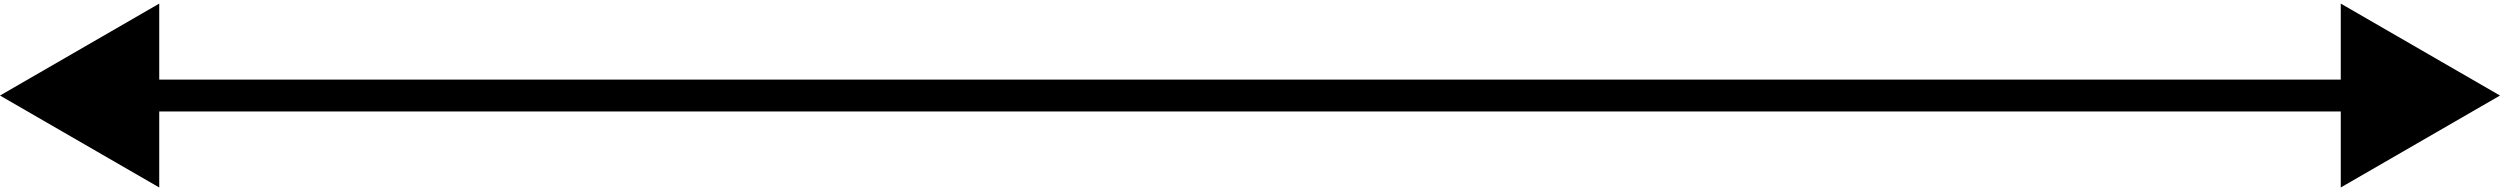 <svg xmlns="http://www.w3.org/2000/svg" width="157" height="12" viewBox="0 0 157 12" fill="none">
  <path d="M0 6L10 11.774V0.226L0 6ZM157 6L147 0.226V11.774L157 6ZM9.003 7C9.051 7 9.1 7 9.15 7C9.199 7 9.248 7 9.298 7C9.347 7 9.397 7 9.447 7C9.497 7 9.547 7 9.597 7C9.648 7 9.698 7 9.749 7C9.799 7 9.85 7 9.901 7C9.952 7 10.003 7 10.054 7C10.105 7 10.157 7 10.209 7C10.26 7 10.312 7 10.364 7C10.416 7 10.468 7 10.52 7C10.572 7 10.625 7 10.678 7C10.73 7 10.783 7 10.836 7C10.889 7 10.942 7 10.995 7C11.049 7 11.102 7 11.156 7C11.209 7 11.263 7 11.317 7C11.371 7 11.425 7 11.479 7C11.534 7 11.588 7 11.643 7C11.697 7 11.752 7 11.807 7C11.862 7 11.917 7 11.972 7C12.027 7 12.083 7 12.138 7C12.194 7 12.25 7 12.306 7C12.361 7 12.417 7 12.474 7C12.53 7 12.586 7 12.643 7C12.699 7 12.756 7 12.813 7C12.87 7 12.927 7 12.984 7C13.041 7 13.098 7 13.156 7C13.213 7 13.271 7 13.329 7C13.387 7 13.445 7 13.503 7C13.561 7 13.619 7 13.678 7C13.736 7 13.795 7 13.854 7C13.912 7 13.971 7 14.03 7C14.089 7 14.149 7 14.208 7C14.267 7 14.327 7 14.387 7C14.446 7 14.506 7 14.566 7C14.626 7 14.686 7 14.747 7C14.807 7 14.867 7 14.928 7C14.989 7 15.049 7 15.11 7C15.171 7 15.232 7 15.294 7C15.355 7 15.416 7 15.478 7C15.539 7 15.601 7 15.663 7C15.725 7 15.787 7 15.849 7C15.911 7 15.973 7 16.036 7C16.098 7 16.161 7 16.223 7C16.286 7 16.349 7 16.412 7C16.475 7 16.538 7 16.602 7C16.665 7 16.729 7 16.792 7C16.856 7 16.92 7 16.983 7C17.047 7 17.111 7 17.176 7C17.24 7 17.304 7 17.369 7C17.433 7 17.498 7 17.563 7C17.628 7 17.693 7 17.758 7C17.823 7 17.888 7 17.953 7C18.019 7 18.084 7 18.15 7C18.216 7 18.282 7 18.348 7C18.413 7 18.48 7 18.546 7C18.612 7 18.678 7 18.745 7C18.812 7 18.878 7 18.945 7C19.012 7 19.079 7 19.146 7C19.213 7 19.28 7 19.348 7C19.415 7 19.483 7 19.55 7C19.618 7 19.686 7 19.754 7C19.822 7 19.89 7 19.958 7C20.026 7 20.095 7 20.163 7C20.232 7 20.3 7 20.369 7C20.438 7 20.507 7 20.576 7C20.645 7 20.714 7 20.784 7C20.853 7 20.922 7 20.992 7C21.062 7 21.131 7 21.201 7C21.271 7 21.341 7 21.412 7C21.482 7 21.552 7 21.622 7C21.693 7 21.763 7 21.834 7C21.905 7 21.976 7 22.047 7C22.118 7 22.189 7 22.26 7C22.331 7 22.402 7 22.474 7C22.546 7 22.617 7 22.689 7C22.761 7 22.833 7 22.905 7C22.977 7 23.049 7 23.121 7C23.194 7 23.266 7 23.338 7C23.411 7 23.484 7 23.557 7C23.629 7 23.702 7 23.775 7C23.849 7 23.922 7 23.995 7C24.068 7 24.142 7 24.215 7C24.289 7 24.363 7 24.437 7C24.511 7 24.584 7 24.659 7C24.733 7 24.807 7 24.881 7C24.956 7 25.03 7 25.105 7C25.18 7 25.254 7 25.329 7C25.404 7 25.479 7 25.554 7C25.629 7 25.704 7 25.78 7C25.855 7 25.931 7 26.006 7C26.082 7 26.158 7 26.234 7C26.31 7 26.386 7 26.462 7C26.538 7 26.614 7 26.69 7C26.767 7 26.843 7 26.92 7C26.997 7 27.073 7 27.15 7C27.227 7 27.304 7 27.381 7C27.458 7 27.535 7 27.613 7C27.69 7 27.768 7 27.845 7C27.923 7 28 7 28.078 7C28.156 7 28.234 7 28.312 7C28.39 7 28.468 7 28.547 7C28.625 7 28.703 7 28.782 7C28.86 7 28.939 7 29.018 7C29.097 7 29.176 7 29.255 7C29.334 7 29.413 7 29.492 7C29.571 7 29.651 7 29.73 7C29.809 7 29.889 7 29.969 7C30.049 7 30.128 7 30.208 7C30.288 7 30.368 7 30.448 7C30.529 7 30.609 7 30.689 7C30.77 7 30.85 7 30.931 7C31.011 7 31.092 7 31.173 7C31.254 7 31.335 7 31.416 7C31.497 7 31.578 7 31.659 7C31.741 7 31.822 7 31.904 7C31.985 7 32.067 7 32.148 7C32.23 7 32.312 7 32.394 7C32.476 7 32.558 7 32.64 7C32.722 7 32.805 7 32.887 7C32.97 7 33.052 7 33.135 7C33.217 7 33.3 7 33.383 7C33.466 7 33.549 7 33.632 7C33.715 7 33.798 7 33.881 7C33.964 7 34.048 7 34.131 7C34.215 7 34.298 7 34.382 7C34.466 7 34.55 7 34.633 7C34.717 7 34.801 7 34.885 7C34.969 7 35.054 7 35.138 7C35.222 7 35.307 7 35.391 7C35.476 7 35.56 7 35.645 7C35.73 7 35.815 7 35.9 7C35.985 7 36.07 7 36.155 7C36.24 7 36.325 7 36.41 7C36.496 7 36.581 7 36.667 7C36.752 7 36.838 7 36.924 7C37.01 7 37.095 7 37.181 7C37.267 7 37.353 7 37.44 7C37.526 7 37.612 7 37.698 7C37.785 7 37.871 7 37.958 7C38.044 7 38.131 7 38.218 7C38.304 7 38.391 7 38.478 7C38.565 7 38.652 7 38.739 7C38.826 7 38.913 7 39.001 7C39.088 7 39.175 7 39.263 7C39.351 7 39.438 7 39.526 7C39.614 7 39.701 7 39.789 7C39.877 7 39.965 7 40.053 7C40.141 7 40.23 7 40.318 7C40.406 7 40.494 7 40.583 7C40.671 7 40.76 7 40.849 7C40.937 7 41.026 7 41.115 7C41.203 7 41.292 7 41.381 7C41.47 7 41.559 7 41.649 7C41.738 7 41.827 7 41.916 7C42.006 7 42.095 7 42.185 7C42.275 7 42.364 7 42.454 7C42.544 7 42.633 7 42.723 7C42.813 7 42.903 7 42.993 7C43.083 7 43.173 7 43.264 7C43.354 7 43.444 7 43.535 7C43.625 7 43.716 7 43.806 7C43.897 7 43.988 7 44.078 7C44.169 7 44.26 7 44.351 7C44.442 7 44.533 7 44.624 7C44.715 7 44.806 7 44.898 7C44.989 7 45.08 7 45.172 7C45.263 7 45.355 7 45.447 7C45.538 7 45.63 7 45.722 7C45.813 7 45.905 7 45.997 7C46.089 7 46.181 7 46.273 7C46.365 7 46.458 7 46.55 7C46.642 7 46.735 7 46.827 7C46.919 7 47.012 7 47.105 7C47.197 7 47.29 7 47.383 7C47.475 7 47.568 7 47.661 7C47.754 7 47.847 7 47.94 7C48.033 7 48.127 7 48.22 7C48.313 7 48.406 7 48.5 7C48.593 7 48.687 7 48.78 7C48.874 7 48.967 7 49.061 7C49.155 7 49.248 7 49.342 7C49.436 7 49.53 7 49.624 7C49.718 7 49.812 7 49.906 7C50 7 50.095 7 50.189 7C50.283 7 50.378 7 50.472 7C50.566 7 50.661 7 50.756 7C50.85 7 50.945 7 51.04 7C51.134 7 51.229 7 51.324 7C51.419 7 51.514 7 51.609 7C51.704 7 51.799 7 51.894 7C51.989 7 52.085 7 52.18 7C52.275 7 52.371 7 52.466 7C52.562 7 52.657 7 52.753 7C52.848 7 52.944 7 53.04 7C53.135 7 53.231 7 53.327 7C53.423 7 53.519 7 53.615 7C53.711 7 53.807 7 53.903 7C53.999 7 54.095 7 54.192 7C54.288 7 54.384 7 54.481 7C54.577 7 54.673 7 54.77 7C54.867 7 54.963 7 55.06 7C55.157 7 55.253 7 55.35 7C55.447 7 55.544 7 55.641 7C55.738 7 55.834 7 55.932 7C56.029 7 56.126 7 56.223 7C56.32 7 56.417 7 56.515 7C56.612 7 56.709 7 56.807 7C56.904 7 57.002 7 57.099 7C57.197 7 57.294 7 57.392 7C57.49 7 57.587 7 57.685 7C57.783 7 57.881 7 57.979 7C58.077 7 58.175 7 58.273 7C58.371 7 58.469 7 58.567 7C58.665 7 58.763 7 58.862 7C58.96 7 59.058 7 59.157 7C59.255 7 59.353 7 59.452 7C59.55 7 59.649 7 59.748 7C59.846 7 59.945 7 60.044 7C60.142 7 60.241 7 60.34 7C60.439 7 60.538 7 60.637 7C60.736 7 60.834 7 60.934 7C61.033 7 61.132 7 61.231 7C61.33 7 61.429 7 61.529 7C61.628 7 61.727 7 61.827 7C61.926 7 62.025 7 62.125 7C62.224 7 62.324 7 62.423 7C62.523 7 62.623 7 62.722 7C62.822 7 62.922 7 63.021 7C63.121 7 63.221 7 63.321 7C63.421 7 63.521 7 63.621 7C63.721 7 63.821 7 63.921 7C64.021 7 64.121 7 64.221 7C64.321 7 64.422 7 64.522 7C64.622 7 64.723 7 64.823 7C64.923 7 65.024 7 65.124 7C65.225 7 65.325 7 65.426 7C65.526 7 65.627 7 65.728 7C65.828 7 65.929 7 66.03 7C66.13 7 66.231 7 66.332 7C66.433 7 66.534 7 66.635 7C66.736 7 66.837 7 66.938 7C67.039 7 67.14 7 67.241 7C67.342 7 67.443 7 67.544 7C67.645 7 67.746 7 67.848 7C67.949 7 68.05 7 68.152 7C68.253 7 68.355 7 68.456 7C68.557 7 68.659 7 68.76 7C68.862 7 68.963 7 69.065 7C69.167 7 69.268 7 69.37 7C69.472 7 69.573 7 69.675 7C69.777 7 69.879 7 69.98 7C70.082 7 70.184 7 70.286 7C70.388 7 70.49 7 70.592 7C70.694 7 70.796 7 70.898 7C71 7 71.102 7 71.204 7C71.306 7 71.408 7 71.511 7C71.613 7 71.715 7 71.817 7C71.92 7 72.022 7 72.124 7C72.227 7 72.329 7 72.431 7C72.534 7 72.636 7 72.739 7C72.841 7 72.944 7 73.046 7C73.149 7 73.251 7 73.354 7C73.457 7 73.559 7 73.662 7C73.764 7 73.867 7 73.97 7C74.073 7 74.175 7 74.278 7C74.381 7 74.484 7 74.587 7C74.689 7 74.792 7 74.895 7C74.998 7 75.101 7 75.204 7C75.307 7 75.41 7 75.513 7C75.616 7 75.719 7 75.822 7C75.925 7 76.028 7 76.132 7C76.235 7 76.338 7 76.441 7C76.544 7 76.648 7 76.751 7C76.854 7 76.957 7 77.061 7C77.164 7 77.267 7 77.371 7C77.474 7 77.577 7 77.681 7C77.784 7 77.888 7 77.991 7C78.095 7 78.198 7 78.302 7C78.405 7 78.509 7 78.612 7C78.716 7 78.819 7 78.923 7C79.026 7 79.13 7 79.234 7C79.337 7 79.441 7 79.545 7C79.648 7 79.752 7 79.856 7C79.96 7 80.063 7 80.167 7C80.271 7 80.375 7 80.478 7C80.582 7 80.686 7 80.79 7C80.894 7 80.998 7 81.102 7C81.205 7 81.309 7 81.413 7C81.517 7 81.621 7 81.725 7C81.829 7 81.933 7 82.037 7C82.141 7 82.245 7 82.349 7C82.453 7 82.557 7 82.661 7C82.765 7 82.869 7 82.973 7C83.078 7 83.182 7 83.286 7C83.39 7 83.494 7 83.598 7C83.702 7 83.806 7 83.911 7C84.015 7 84.119 7 84.223 7C84.328 7 84.432 7 84.536 7C84.64 7 84.744 7 84.849 7C84.953 7 85.057 7 85.162 7C85.266 7 85.37 7 85.474 7C85.579 7 85.683 7 85.787 7C85.892 7 85.996 7 86.1 7C86.205 7 86.309 7 86.413 7C86.518 7 86.622 7 86.727 7C86.831 7 86.936 7 87.04 7C87.144 7 87.249 7 87.353 7C87.458 7 87.562 7 87.666 7C87.771 7 87.875 7 87.98 7C88.084 7 88.189 7 88.293 7C88.398 7 88.502 7 88.607 7C88.711 7 88.816 7 88.92 7C89.025 7 89.129 7 89.234 7C89.338 7 89.443 7 89.547 7C89.652 7 89.756 7 89.861 7C89.965 7 90.07 7 90.174 7C90.279 7 90.383 7 90.488 7C90.593 7 90.697 7 90.802 7C90.906 7 91.011 7 91.115 7C91.22 7 91.324 7 91.429 7C91.533 7 91.638 7 91.743 7C91.847 7 91.952 7 92.056 7C92.161 7 92.265 7 92.37 7C92.474 7 92.579 7 92.684 7C92.788 7 92.893 7 92.997 7C93.102 7 93.206 7 93.311 7C93.415 7 93.52 7 93.624 7C93.729 7 93.834 7 93.938 7C94.043 7 94.147 7 94.252 7C94.356 7 94.461 7 94.565 7C94.67 7 94.774 7 94.879 7C94.983 7 95.088 7 95.192 7C95.297 7 95.401 7 95.506 7C95.61 7 95.715 7 95.819 7C95.924 7 96.028 7 96.133 7C96.237 7 96.342 7 96.446 7C96.551 7 96.655 7 96.76 7C96.864 7 96.968 7 97.073 7C97.177 7 97.282 7 97.386 7C97.49 7 97.595 7 97.699 7C97.804 7 97.908 7 98.012 7C98.117 7 98.221 7 98.326 7C98.43 7 98.534 7 98.638 7C98.743 7 98.847 7 98.951 7C99.056 7 99.16 7 99.264 7C99.369 7 99.473 7 99.577 7C99.681 7 99.786 7 99.89 7C99.994 7 100.098 7 100.203 7C100.307 7 100.411 7 100.515 7C100.619 7 100.723 7 100.828 7C100.932 7 101.036 7 101.14 7C101.244 7 101.348 7 101.452 7C101.556 7 101.66 7 101.765 7C101.869 7 101.973 7 102.077 7C102.181 7 102.285 7 102.389 7C102.493 7 102.597 7 102.701 7C102.804 7 102.908 7 103.012 7C103.116 7 103.22 7 103.324 7C103.428 7 103.532 7 103.636 7C103.739 7 103.843 7 103.947 7C104.051 7 104.155 7 104.258 7C104.362 7 104.466 7 104.57 7C104.673 7 104.777 7 104.881 7C104.984 7 105.088 7 105.192 7C105.295 7 105.399 7 105.502 7C105.606 7 105.71 7 105.813 7C105.917 7 106.02 7 106.124 7C106.227 7 106.331 7 106.434 7C106.537 7 106.641 7 106.744 7C106.848 7 106.951 7 107.054 7C107.158 7 107.261 7 107.364 7C107.468 7 107.571 7 107.674 7C107.777 7 107.881 7 107.984 7C108.087 7 108.19 7 108.293 7C108.396 7 108.499 7 108.602 7C108.706 7 108.809 7 108.912 7C109.015 7 109.118 7 109.221 7C109.323 7 109.426 7 109.529 7C109.632 7 109.735 7 109.838 7C109.941 7 110.044 7 110.146 7C110.249 7 110.352 7 110.455 7C110.557 7 110.66 7 110.763 7C110.865 7 110.968 7 111.07 7C111.173 7 111.276 7 111.378 7C111.481 7 111.583 7 111.686 7C111.788 7 111.89 7 111.993 7C112.095 7 112.198 7 112.3 7C112.402 7 112.504 7 112.607 7C112.709 7 112.811 7 112.913 7C113.016 7 113.118 7 113.22 7C113.322 7 113.424 7 113.526 7C113.628 7 113.73 7 113.832 7C113.934 7 114.036 7 114.138 7C114.24 7 114.341 7 114.443 7C114.545 7 114.647 7 114.749 7C114.85 7 114.952 7 115.054 7C115.155 7 115.257 7 115.358 7C115.46 7 115.562 7 115.663 7C115.765 7 115.866 7 115.967 7C116.069 7 116.17 7 116.271 7C116.373 7 116.474 7 116.575 7C116.677 7 116.778 7 116.879 7C116.98 7 117.081 7 117.182 7C117.283 7 117.384 7 117.485 7C117.586 7 117.687 7 117.788 7C117.889 7 117.99 7 118.091 7C118.192 7 118.292 7 118.393 7C118.494 7 118.594 7 118.695 7C118.796 7 118.896 7 118.997 7C119.097 7 119.198 7 119.298 7C119.399 7 119.499 7 119.599 7C119.7 7 119.8 7 119.9 7C120.001 7 120.101 7 120.201 7C120.301 7 120.401 7 120.501 7C120.601 7 120.701 7 120.801 7C120.901 7 121.001 7 121.101 7C121.201 7 121.301 7 121.4 7C121.5 7 121.6 7 121.699 7C121.799 7 121.899 7 121.998 7C122.098 7 122.197 7 122.297 7C122.396 7 122.496 7 122.595 7C122.694 7 122.794 7 122.893 7C122.992 7 123.091 7 123.19 7C123.29 7 123.389 7 123.488 7C123.587 7 123.686 7 123.785 7C123.883 7 123.982 7 124.081 7C124.18 7 124.279 7 124.377 7C124.476 7 124.575 7 124.673 7C124.772 7 124.87 7 124.969 7C125.067 7 125.166 7 125.264 7C125.362 7 125.461 7 125.559 7C125.657 7 125.755 7 125.853 7C125.951 7 126.05 7 126.148 7C126.246 7 126.343 7 126.441 7C126.539 7 126.637 7 126.735 7C126.833 7 126.93 7 127.028 7C127.125 7 127.223 7 127.321 7C127.418 7 127.516 7 127.613 7C127.71 7 127.808 7 127.905 7C128.002 7 128.099 7 128.197 7C128.294 7 128.391 7 128.488 7C128.585 7 128.682 7 128.779 7C128.875 7 128.972 7 129.069 7C129.166 7 129.263 7 129.359 7C129.456 7 129.552 7 129.649 7C129.745 7 129.842 7 129.938 7C130.034 7 130.131 7 130.227 7C130.323 7 130.419 7 130.515 7C130.612 7 130.708 7 130.804 7C130.9 7 130.995 7 131.091 7C131.187 7 131.283 7 131.379 7C131.474 7 131.57 7 131.665 7C131.761 7 131.856 7 131.952 7C132.047 7 132.143 7 132.238 7C132.333 7 132.428 7 132.523 7C132.619 7 132.714 7 132.809 7C132.904 7 132.999 7 133.093 7C133.188 7 133.283 7 133.378 7C133.472 7 133.567 7 133.662 7C133.756 7 133.851 7 133.945 7C134.039 7 134.134 7 134.228 7C134.322 7 134.416 7 134.51 7C134.605 7 134.699 7 134.793 7C134.887 7 134.98 7 135.074 7C135.168 7 135.262 7 135.355 7C135.449 7 135.543 7 135.636 7C135.73 7 135.823 7 135.916 7C136.01 7 136.103 7 136.196 7C136.289 7 136.383 7 136.476 7C136.569 7 136.662 7 136.754 7C136.847 7 136.94 7 137.033 7C137.126 7 137.218 7 137.311 7C137.403 7 137.496 7 137.588 7C137.681 7 137.773 7 137.865 7C137.957 7 138.049 7 138.142 7C138.234 7 138.326 7 138.417 7C138.509 7 138.601 7 138.693 7C138.785 7 138.876 7 138.968 7C139.06 7 139.151 7 139.242 7C139.334 7 139.425 7 139.516 7C139.608 7 139.699 7 139.79 7C139.881 7 139.972 7 140.063 7C140.154 7 140.245 7 140.335 7C140.426 7 140.517 7 140.607 7C140.698 7 140.788 7 140.879 7C140.969 7 141.059 7 141.149 7C141.24 7 141.33 7 141.42 7C141.51 7 141.6 7 141.69 7C141.779 7 141.869 7 141.959 7C142.049 7 142.138 7 142.228 7C142.317 7 142.407 7 142.496 7C142.585 7 142.674 7 142.764 7C142.853 7 142.942 7 143.031 7C143.12 7 143.209 7 143.297 7C143.386 7 143.475 7 143.563 7C143.652 7 143.74 7 143.829 7C143.917 7 144.005 7 144.094 7C144.182 7 144.27 7 144.358 7C144.446 7 144.534 7 144.622 7C144.71 7 144.797 7 144.885 7C144.973 7 145.06 7 145.148 7C145.235 7 145.323 7 145.41 7C145.497 7 145.584 7 145.671 7C145.758 7 145.845 7 145.932 7C146.019 7 146.106 7 146.193 7C146.279 7 146.366 7 146.452 7C146.539 7 146.625 7 146.711 7C146.798 7 146.884 7 146.97 7C147.056 7 147.142 7 147.228 7C147.314 7 147.4 7 147.485 7C147.571 7 147.657 7 147.742 7C147.828 7 147.913 7 147.998 7V5C147.913 5 147.828 5 147.742 5C147.657 5 147.571 5 147.485 5C147.4 5 147.314 5 147.228 5C147.142 5 147.056 5 146.97 5C146.884 5 146.798 5 146.711 5C146.625 5 146.539 5 146.452 5C146.366 5 146.279 5 146.193 5C146.106 5 146.019 5 145.932 5C145.845 5 145.758 5 145.671 5C145.584 5 145.497 5 145.41 5C145.323 5 145.235 5 145.148 5C145.06 5 144.973 5 144.885 5C144.797 5 144.71 5 144.622 5C144.534 5 144.446 5 144.358 5C144.27 5 144.182 5 144.094 5C144.005 5 143.917 5 143.829 5C143.74 5 143.652 5 143.563 5C143.475 5 143.386 5 143.297 5C143.209 5 143.12 5 143.031 5C142.942 5 142.853 5 142.764 5C142.674 5 142.585 5 142.496 5C142.407 5 142.317 5 142.228 5C142.138 5 142.049 5 141.959 5C141.869 5 141.779 5 141.69 5C141.6 5 141.51 5 141.42 5C141.33 5 141.24 5 141.149 5C141.059 5 140.969 5 140.879 5C140.788 5 140.698 5 140.607 5C140.517 5 140.426 5 140.335 5C140.245 5 140.154 5 140.063 5C139.972 5 139.881 5 139.79 5C139.699 5 139.608 5 139.516 5C139.425 5 139.334 5 139.242 5C139.151 5 139.06 5 138.968 5C138.876 5 138.785 5 138.693 5C138.601 5 138.509 5 138.417 5C138.326 5 138.234 5 138.142 5C138.049 5 137.957 5 137.865 5C137.773 5 137.681 5 137.588 5C137.496 5 137.403 5 137.311 5C137.218 5 137.126 5 137.033 5C136.94 5 136.847 5 136.754 5C136.662 5 136.569 5 136.476 5C136.383 5 136.289 5 136.196 5C136.103 5 136.01 5 135.916 5C135.823 5 135.73 5 135.636 5C135.543 5 135.449 5 135.355 5C135.262 5 135.168 5 135.074 5C134.98 5 134.887 5 134.793 5C134.699 5 134.605 5 134.51 5C134.416 5 134.322 5 134.228 5C134.134 5 134.039 5 133.945 5C133.851 5 133.756 5 133.662 5C133.567 5 133.472 5 133.378 5C133.283 5 133.188 5 133.093 5C132.999 5 132.904 5 132.809 5C132.714 5 132.619 5 132.523 5C132.428 5 132.333 5 132.238 5C132.143 5 132.047 5 131.952 5C131.856 5 131.761 5 131.665 5C131.57 5 131.474 5 131.379 5C131.283 5 131.187 5 131.091 5C130.995 5 130.9 5 130.804 5C130.708 5 130.612 5 130.515 5C130.419 5 130.323 5 130.227 5C130.131 5 130.034 5 129.938 5C129.842 5 129.745 5 129.649 5C129.552 5 129.456 5 129.359 5C129.263 5 129.166 5 129.069 5C128.972 5 128.875 5 128.779 5C128.682 5 128.585 5 128.488 5C128.391 5 128.294 5 128.197 5C128.099 5 128.002 5 127.905 5C127.808 5 127.71 5 127.613 5C127.516 5 127.418 5 127.321 5C127.223 5 127.125 5 127.028 5C126.93 5 126.833 5 126.735 5C126.637 5 126.539 5 126.441 5C126.343 5 126.246 5 126.148 5C126.05 5 125.951 5 125.853 5C125.755 5 125.657 5 125.559 5C125.461 5 125.362 5 125.264 5C125.166 5 125.067 5 124.969 5C124.87 5 124.772 5 124.673 5C124.575 5 124.476 5 124.377 5C124.279 5 124.18 5 124.081 5C123.982 5 123.883 5 123.785 5C123.686 5 123.587 5 123.488 5C123.389 5 123.29 5 123.19 5C123.091 5 122.992 5 122.893 5C122.794 5 122.694 5 122.595 5C122.496 5 122.396 5 122.297 5C122.197 5 122.098 5 121.998 5C121.899 5 121.799 5 121.699 5C121.6 5 121.5 5 121.4 5C121.301 5 121.201 5 121.101 5C121.001 5 120.901 5 120.801 5C120.701 5 120.601 5 120.501 5C120.401 5 120.301 5 120.201 5C120.101 5 120.001 5 119.9 5C119.8 5 119.7 5 119.599 5C119.499 5 119.399 5 119.298 5C119.198 5 119.097 5 118.997 5C118.896 5 118.796 5 118.695 5C118.594 5 118.494 5 118.393 5C118.292 5 118.192 5 118.091 5C117.99 5 117.889 5 117.788 5C117.687 5 117.586 5 117.485 5C117.384 5 117.283 5 117.182 5C117.081 5 116.98 5 116.879 5C116.778 5 116.677 5 116.575 5C116.474 5 116.373 5 116.271 5C116.17 5 116.069 5 115.967 5C115.866 5 115.765 5 115.663 5C115.562 5 115.46 5 115.358 5C115.257 5 115.155 5 115.054 5C114.952 5 114.85 5 114.749 5C114.647 5 114.545 5 114.443 5C114.341 5 114.24 5 114.138 5C114.036 5 113.934 5 113.832 5C113.73 5 113.628 5 113.526 5C113.424 5 113.322 5 113.22 5C113.118 5 113.016 5 112.913 5C112.811 5 112.709 5 112.607 5C112.504 5 112.402 5 112.3 5C112.198 5 112.095 5 111.993 5C111.89 5 111.788 5 111.686 5C111.583 5 111.481 5 111.378 5C111.276 5 111.173 5 111.07 5C110.968 5 110.865 5 110.763 5C110.66 5 110.557 5 110.455 5C110.352 5 110.249 5 110.146 5C110.044 5 109.941 5 109.838 5C109.735 5 109.632 5 109.529 5C109.426 5 109.323 5 109.221 5C109.118 5 109.015 5 108.912 5C108.809 5 108.706 5 108.602 5C108.499 5 108.396 5 108.293 5C108.19 5 108.087 5 107.984 5C107.881 5 107.777 5 107.674 5C107.571 5 107.468 5 107.364 5C107.261 5 107.158 5 107.054 5C106.951 5 106.848 5 106.744 5C106.641 5 106.537 5 106.434 5C106.331 5 106.227 5 106.124 5C106.02 5 105.917 5 105.813 5C105.71 5 105.606 5 105.502 5C105.399 5 105.295 5 105.192 5C105.088 5 104.984 5 104.881 5C104.777 5 104.673 5 104.57 5C104.466 5 104.362 5 104.258 5C104.155 5 104.051 5 103.947 5C103.843 5 103.739 5 103.636 5C103.532 5 103.428 5 103.324 5C103.22 5 103.116 5 103.012 5C102.908 5 102.804 5 102.701 5C102.597 5 102.493 5 102.389 5C102.285 5 102.181 5 102.077 5C101.973 5 101.869 5 101.765 5C101.66 5 101.556 5 101.452 5C101.348 5 101.244 5 101.14 5C101.036 5 100.932 5 100.828 5C100.723 5 100.619 5 100.515 5C100.411 5 100.307 5 100.203 5C100.098 5 99.994 5 99.89 5C99.786 5 99.681 5 99.577 5C99.473 5 99.369 5 99.264 5C99.16 5 99.056 5 98.951 5C98.847 5 98.743 5 98.638 5C98.534 5 98.43 5 98.326 5C98.221 5 98.117 5 98.012 5C97.908 5 97.804 5 97.699 5C97.595 5 97.49 5 97.386 5C97.282 5 97.177 5 97.073 5C96.968 5 96.864 5 96.76 5C96.655 5 96.551 5 96.446 5C96.342 5 96.237 5 96.133 5C96.028 5 95.924 5 95.819 5C95.715 5 95.61 5 95.506 5C95.401 5 95.297 5 95.192 5C95.088 5 94.983 5 94.879 5C94.774 5 94.67 5 94.565 5C94.461 5 94.356 5 94.252 5C94.147 5 94.043 5 93.938 5C93.834 5 93.729 5 93.624 5C93.52 5 93.415 5 93.311 5C93.206 5 93.102 5 92.997 5C92.893 5 92.788 5 92.684 5C92.579 5 92.474 5 92.37 5C92.265 5 92.161 5 92.056 5C91.952 5 91.847 5 91.743 5C91.638 5 91.533 5 91.429 5C91.324 5 91.22 5 91.115 5C91.011 5 90.906 5 90.802 5C90.697 5 90.593 5 90.488 5C90.383 5 90.279 5 90.174 5C90.07 5 89.965 5 89.861 5C89.756 5 89.652 5 89.547 5C89.443 5 89.338 5 89.234 5C89.129 5 89.025 5 88.92 5C88.816 5 88.711 5 88.607 5C88.502 5 88.398 5 88.293 5C88.189 5 88.084 5 87.98 5C87.875 5 87.771 5 87.666 5C87.562 5 87.458 5 87.353 5C87.249 5 87.144 5 87.04 5C86.936 5 86.831 5 86.727 5C86.622 5 86.518 5 86.413 5C86.309 5 86.205 5 86.1 5C85.996 5 85.892 5 85.787 5C85.683 5 85.579 5 85.474 5C85.37 5 85.266 5 85.162 5C85.057 5 84.953 5 84.849 5C84.744 5 84.64 5 84.536 5C84.432 5 84.328 5 84.223 5C84.119 5 84.015 5 83.911 5C83.806 5 83.702 5 83.598 5C83.494 5 83.39 5 83.286 5C83.182 5 83.078 5 82.973 5C82.869 5 82.765 5 82.661 5C82.557 5 82.453 5 82.349 5C82.245 5 82.141 5 82.037 5C81.933 5 81.829 5 81.725 5C81.621 5 81.517 5 81.413 5C81.309 5 81.205 5 81.102 5C80.998 5 80.894 5 80.79 5C80.686 5 80.582 5 80.478 5C80.375 5 80.271 5 80.167 5C80.063 5 79.96 5 79.856 5C79.752 5 79.648 5 79.545 5C79.441 5 79.337 5 79.234 5C79.13 5 79.026 5 78.923 5C78.819 5 78.716 5 78.612 5C78.509 5 78.405 5 78.302 5C78.198 5 78.095 5 77.991 5C77.888 5 77.784 5 77.681 5C77.577 5 77.474 5 77.371 5C77.267 5 77.164 5 77.061 5C76.957 5 76.854 5 76.751 5C76.648 5 76.544 5 76.441 5C76.338 5 76.235 5 76.132 5C76.028 5 75.925 5 75.822 5C75.719 5 75.616 5 75.513 5C75.41 5 75.307 5 75.204 5C75.101 5 74.998 5 74.895 5C74.792 5 74.689 5 74.587 5C74.484 5 74.381 5 74.278 5C74.175 5 74.073 5 73.97 5C73.867 5 73.764 5 73.662 5C73.559 5 73.457 5 73.354 5C73.251 5 73.149 5 73.046 5C72.944 5 72.841 5 72.739 5C72.636 5 72.534 5 72.431 5C72.329 5 72.227 5 72.124 5C72.022 5 71.92 5 71.817 5C71.715 5 71.613 5 71.511 5C71.408 5 71.306 5 71.204 5C71.102 5 71 5 70.898 5C70.796 5 70.694 5 70.592 5C70.49 5 70.388 5 70.286 5C70.184 5 70.082 5 69.98 5C69.879 5 69.777 5 69.675 5C69.573 5 69.472 5 69.37 5C69.268 5 69.167 5 69.065 5C68.963 5 68.862 5 68.76 5C68.659 5 68.557 5 68.456 5C68.355 5 68.253 5 68.152 5C68.05 5 67.949 5 67.848 5C67.746 5 67.645 5 67.544 5C67.443 5 67.342 5 67.241 5C67.14 5 67.039 5 66.938 5C66.837 5 66.736 5 66.635 5C66.534 5 66.433 5 66.332 5C66.231 5 66.13 5 66.03 5C65.929 5 65.828 5 65.728 5C65.627 5 65.526 5 65.426 5C65.325 5 65.225 5 65.124 5C65.024 5 64.923 5 64.823 5C64.723 5 64.622 5 64.522 5C64.422 5 64.321 5 64.221 5C64.121 5 64.021 5 63.921 5C63.821 5 63.721 5 63.621 5C63.521 5 63.421 5 63.321 5C63.221 5 63.121 5 63.021 5C62.922 5 62.822 5 62.722 5C62.623 5 62.523 5 62.423 5C62.324 5 62.224 5 62.125 5C62.025 5 61.926 5 61.827 5C61.727 5 61.628 5 61.529 5C61.429 5 61.33 5 61.231 5C61.132 5 61.033 5 60.934 5C60.834 5 60.736 5 60.637 5C60.538 5 60.439 5 60.34 5C60.241 5 60.142 5 60.044 5C59.945 5 59.846 5 59.748 5C59.649 5 59.55 5 59.452 5C59.353 5 59.255 5 59.157 5C59.058 5 58.96 5 58.862 5C58.763 5 58.665 5 58.567 5C58.469 5 58.371 5 58.273 5C58.175 5 58.077 5 57.979 5C57.881 5 57.783 5 57.685 5C57.587 5 57.49 5 57.392 5C57.294 5 57.197 5 57.099 5C57.002 5 56.904 5 56.807 5C56.709 5 56.612 5 56.515 5C56.417 5 56.32 5 56.223 5C56.126 5 56.029 5 55.932 5C55.834 5 55.738 5 55.641 5C55.544 5 55.447 5 55.35 5C55.253 5 55.157 5 55.06 5C54.963 5 54.867 5 54.77 5C54.673 5 54.577 5 54.481 5C54.384 5 54.288 5 54.192 5C54.095 5 53.999 5 53.903 5C53.807 5 53.711 5 53.615 5C53.519 5 53.423 5 53.327 5C53.231 5 53.135 5 53.04 5C52.944 5 52.848 5 52.753 5C52.657 5 52.562 5 52.466 5C52.371 5 52.275 5 52.18 5C52.085 5 51.989 5 51.894 5C51.799 5 51.704 5 51.609 5C51.514 5 51.419 5 51.324 5C51.229 5 51.134 5 51.04 5C50.945 5 50.85 5 50.756 5C50.661 5 50.566 5 50.472 5C50.378 5 50.283 5 50.189 5C50.095 5 50 5 49.906 5C49.812 5 49.718 5 49.624 5C49.53 5 49.436 5 49.342 5C49.248 5 49.155 5 49.061 5C48.967 5 48.874 5 48.78 5C48.687 5 48.593 5 48.5 5C48.406 5 48.313 5 48.22 5C48.127 5 48.033 5 47.94 5C47.847 5 47.754 5 47.661 5C47.568 5 47.475 5 47.383 5C47.29 5 47.197 5 47.105 5C47.012 5 46.919 5 46.827 5C46.735 5 46.642 5 46.55 5C46.458 5 46.365 5 46.273 5C46.181 5 46.089 5 45.997 5C45.905 5 45.813 5 45.722 5C45.63 5 45.538 5 45.447 5C45.355 5 45.263 5 45.172 5C45.08 5 44.989 5 44.898 5C44.806 5 44.715 5 44.624 5C44.533 5 44.442 5 44.351 5C44.26 5 44.169 5 44.078 5C43.988 5 43.897 5 43.806 5C43.716 5 43.625 5 43.535 5C43.444 5 43.354 5 43.264 5C43.173 5 43.083 5 42.993 5C42.903 5 42.813 5 42.723 5C42.633 5 42.544 5 42.454 5C42.364 5 42.275 5 42.185 5C42.095 5 42.006 5 41.916 5C41.827 5 41.738 5 41.649 5C41.559 5 41.47 5 41.381 5C41.292 5 41.203 5 41.115 5C41.026 5 40.937 5 40.849 5C40.76 5 40.671 5 40.583 5C40.494 5 40.406 5 40.318 5C40.23 5 40.141 5 40.053 5C39.965 5 39.877 5 39.789 5C39.701 5 39.614 5 39.526 5C39.438 5 39.351 5 39.263 5C39.175 5 39.088 5 39.001 5C38.913 5 38.826 5 38.739 5C38.652 5 38.565 5 38.478 5C38.391 5 38.304 5 38.218 5C38.131 5 38.044 5 37.958 5C37.871 5 37.785 5 37.698 5C37.612 5 37.526 5 37.44 5C37.353 5 37.267 5 37.181 5C37.095 5 37.01 5 36.924 5C36.838 5 36.752 5 36.667 5C36.581 5 36.496 5 36.41 5C36.325 5 36.24 5 36.155 5C36.07 5 35.985 5 35.9 5C35.815 5 35.73 5 35.645 5C35.56 5 35.476 5 35.391 5C35.307 5 35.222 5 35.138 5C35.054 5 34.969 5 34.885 5C34.801 5 34.717 5 34.633 5C34.55 5 34.466 5 34.382 5C34.298 5 34.215 5 34.131 5C34.048 5 33.964 5 33.881 5C33.798 5 33.715 5 33.632 5C33.549 5 33.466 5 33.383 5C33.3 5 33.217 5 33.135 5C33.052 5 32.97 5 32.887 5C32.805 5 32.722 5 32.64 5C32.558 5 32.476 5 32.394 5C32.312 5 32.23 5 32.148 5C32.067 5 31.985 5 31.904 5C31.822 5 31.741 5 31.659 5C31.578 5 31.497 5 31.416 5C31.335 5 31.254 5 31.173 5C31.092 5 31.011 5 30.931 5C30.85 5 30.77 5 30.689 5C30.609 5 30.529 5 30.448 5C30.368 5 30.288 5 30.208 5C30.128 5 30.049 5 29.969 5C29.889 5 29.809 5 29.73 5C29.651 5 29.571 5 29.492 5C29.413 5 29.334 5 29.255 5C29.176 5 29.097 5 29.018 5C28.939 5 28.86 5 28.782 5C28.703 5 28.625 5 28.547 5C28.468 5 28.39 5 28.312 5C28.234 5 28.156 5 28.078 5C28 5 27.923 5 27.845 5C27.768 5 27.69 5 27.613 5C27.535 5 27.458 5 27.381 5C27.304 5 27.227 5 27.15 5C27.073 5 26.997 5 26.92 5C26.843 5 26.767 5 26.69 5C26.614 5 26.538 5 26.462 5C26.386 5 26.31 5 26.234 5C26.158 5 26.082 5 26.006 5C25.931 5 25.855 5 25.78 5C25.704 5 25.629 5 25.554 5C25.479 5 25.404 5 25.329 5C25.254 5 25.18 5 25.105 5C25.03 5 24.956 5 24.881 5C24.807 5 24.733 5 24.659 5C24.584 5 24.511 5 24.437 5C24.363 5 24.289 5 24.215 5C24.142 5 24.068 5 23.995 5C23.922 5 23.849 5 23.775 5C23.702 5 23.629 5 23.557 5C23.484 5 23.411 5 23.338 5C23.266 5 23.194 5 23.121 5C23.049 5 22.977 5 22.905 5C22.833 5 22.761 5 22.689 5C22.617 5 22.546 5 22.474 5C22.402 5 22.331 5 22.26 5C22.189 5 22.118 5 22.047 5C21.976 5 21.905 5 21.834 5C21.763 5 21.693 5 21.622 5C21.552 5 21.482 5 21.412 5C21.341 5 21.271 5 21.201 5C21.131 5 21.062 5 20.992 5C20.922 5 20.853 5 20.784 5C20.714 5 20.645 5 20.576 5C20.507 5 20.438 5 20.369 5C20.3 5 20.232 5 20.163 5C20.095 5 20.026 5 19.958 5C19.89 5 19.822 5 19.754 5C19.686 5 19.618 5 19.55 5C19.483 5 19.415 5 19.348 5C19.28 5 19.213 5 19.146 5C19.079 5 19.012 5 18.945 5C18.878 5 18.812 5 18.745 5C18.678 5 18.612 5 18.546 5C18.48 5 18.413 5 18.348 5C18.282 5 18.216 5 18.15 5C18.084 5 18.019 5 17.953 5C17.888 5 17.823 5 17.758 5C17.693 5 17.628 5 17.563 5C17.498 5 17.433 5 17.369 5C17.304 5 17.24 5 17.176 5C17.111 5 17.047 5 16.983 5C16.92 5 16.856 5 16.792 5C16.729 5 16.665 5 16.602 5C16.538 5 16.475 5 16.412 5C16.349 5 16.286 5 16.223 5C16.161 5 16.098 5 16.036 5C15.973 5 15.911 5 15.849 5C15.787 5 15.725 5 15.663 5C15.601 5 15.539 5 15.478 5C15.416 5 15.355 5 15.294 5C15.232 5 15.171 5 15.11 5C15.049 5 14.989 5 14.928 5C14.867 5 14.807 5 14.747 5C14.686 5 14.626 5 14.566 5C14.506 5 14.446 5 14.387 5C14.327 5 14.267 5 14.208 5C14.149 5 14.089 5 14.03 5C13.971 5 13.912 5 13.854 5C13.795 5 13.736 5 13.678 5C13.619 5 13.561 5 13.503 5C13.445 5 13.387 5 13.329 5C13.271 5 13.213 5 13.156 5C13.098 5 13.041 5 12.984 5C12.927 5 12.87 5 12.813 5C12.756 5 12.699 5 12.643 5C12.586 5 12.53 5 12.474 5C12.417 5 12.361 5 12.306 5C12.25 5 12.194 5 12.138 5C12.083 5 12.027 5 11.972 5C11.917 5 11.862 5 11.807 5C11.752 5 11.697 5 11.643 5C11.588 5 11.534 5 11.479 5C11.425 5 11.371 5 11.317 5C11.263 5 11.209 5 11.156 5C11.102 5 11.049 5 10.995 5C10.942 5 10.889 5 10.836 5C10.783 5 10.73 5 10.678 5C10.625 5 10.572 5 10.52 5C10.468 5 10.416 5 10.364 5C10.312 5 10.26 5 10.209 5C10.157 5 10.105 5 10.054 5C10.003 5 9.952 5 9.901 5C9.85 5 9.799 5 9.749 5C9.698 5 9.648 5 9.597 5C9.547 5 9.497 5 9.447 5C9.397 5 9.347 5 9.298 5C9.248 5 9.199 5 9.15 5C9.1 5 9.051 5 9.003 5V7Z" fill="black"/>
</svg>